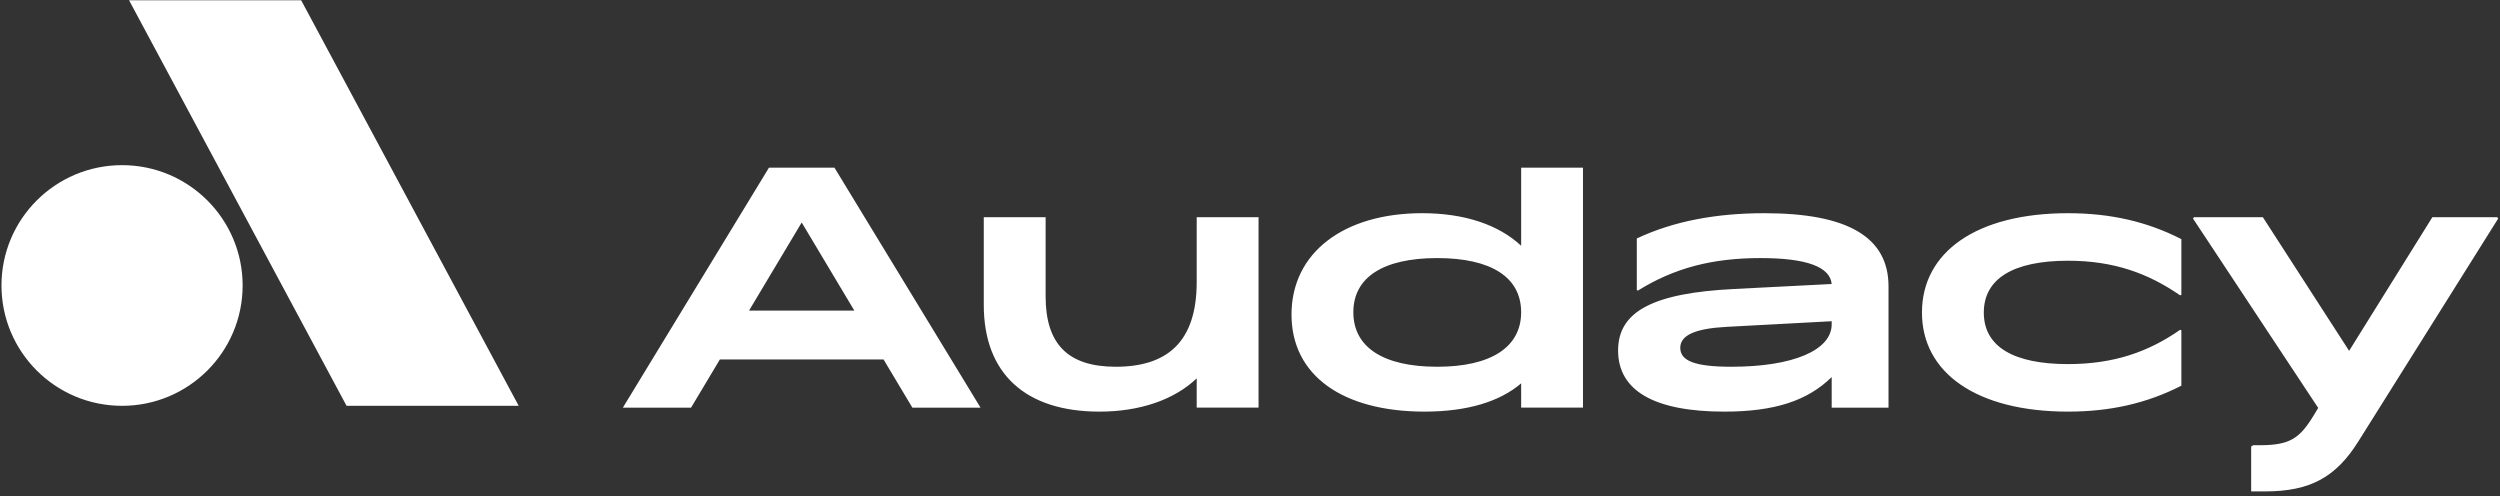 <?xml version="1.0" encoding="UTF-8"?>
<svg xmlns="http://www.w3.org/2000/svg" width="509" height="101" viewBox="0 0 509 101" fill="none">
  <rect x="0" y="0" width="509" height="101" fill="#333333" stroke="none"/>
  <g clip-path="url(#clip0_3598_38334)">
    <path d="M256.241 44.221V82.994H243.649V77.038C239.023 81.439 232.011 83.806 223.844 83.806C208.736 83.806 200.296 76.024 200.296 62.084V44.221H212.888V60.327C212.888 70.071 217.446 74.67 227.181 74.67C237.523 74.67 243.649 69.73 243.649 57.416V44.22H256.244L256.241 44.221ZM322.295 34.139V82.992H309.706V78.052C305.35 81.774 298.747 83.804 290.037 83.804C273.43 83.804 262.951 76.496 262.951 64.044C262.951 51.458 273.566 43.406 289.56 43.406C298.205 43.406 305.148 45.774 309.706 50.039V34.134H322.298L322.295 34.139ZM309.706 63.575C309.706 56.469 303.649 52.545 292.621 52.545C281.597 52.545 275.54 56.468 275.54 63.575C275.54 70.678 281.597 74.67 292.621 74.67C303.58 74.67 309.706 70.678 309.706 63.575ZM384.502 58.294V82.995H372.932V76.771C368.034 81.572 361.363 83.806 351.086 83.806C336.793 83.806 329.444 79.542 329.444 71.354C329.444 63.438 336.521 59.648 353.128 58.836L372.932 57.822C372.594 54.302 367.761 52.544 358.438 52.544C348.57 52.544 340.877 54.572 333.456 59.174L333.254 59.04V48.55C340.876 44.964 349.589 43.408 359.253 43.408C376.2 43.408 384.501 48.28 384.501 58.293L384.502 58.294ZM372.932 66.011V65.401L351.495 66.55C345.165 66.889 342.101 68.243 342.101 70.815C342.101 73.452 345.028 74.67 352.517 74.67C365.106 74.67 372.935 71.289 372.935 66.011L372.932 66.011ZM421.053 43.409C429.629 43.409 437.115 45.098 444.126 48.687V60.055L443.854 60.122C437.388 55.656 430.379 53.084 421.053 53.084C409.893 53.084 403.903 56.738 403.903 63.639C403.903 70.544 409.89 74.13 421.053 74.13C430.379 74.13 437.456 71.626 443.854 67.16L444.126 67.227V78.527C437.115 82.113 429.629 83.805 421.053 83.805C402.404 83.805 391.312 75.886 391.312 63.639C391.312 51.325 402.404 43.407 421.053 43.407V43.409ZM508.635 44.491L480.185 89.833C475.625 97.138 470.385 100.049 461.196 100.049H458.336V90.918L458.745 90.646H460.108C466.302 90.646 468.275 89.224 471.2 84.355L472.018 83H471.951L446.495 44.495L446.702 44.225H460.719L478.281 71.43L495.226 44.225H508.431L508.635 44.495L508.635 44.491ZM185.754 82.996H199.637L169.899 34.143H156.558L126.816 82.996H140.7L146.565 73.187H179.892L185.756 82.996H185.754ZM152.504 63.236L163.225 45.301L173.944 63.236H152.507H152.504ZM49.4 58.124C49.4 71.655 38.408 82.626 24.85 82.626C11.296 82.626 0.301 71.655 0.301 58.124C0.301 44.593 11.293 33.625 24.85 33.625C38.408 33.625 49.4 44.593 49.4 58.124ZM61.312 0.049H26.273L70.56 82.627H105.606L61.315 0.049H61.312Z" fill="white"></path>
  </g>
  <defs>
    <clipPath id="clip0_3598_38334">
      <rect width="508.34" height="100" fill="white" transform="translate(0.332 0.037)"></rect>
    </clipPath>
  </defs>
</svg>

